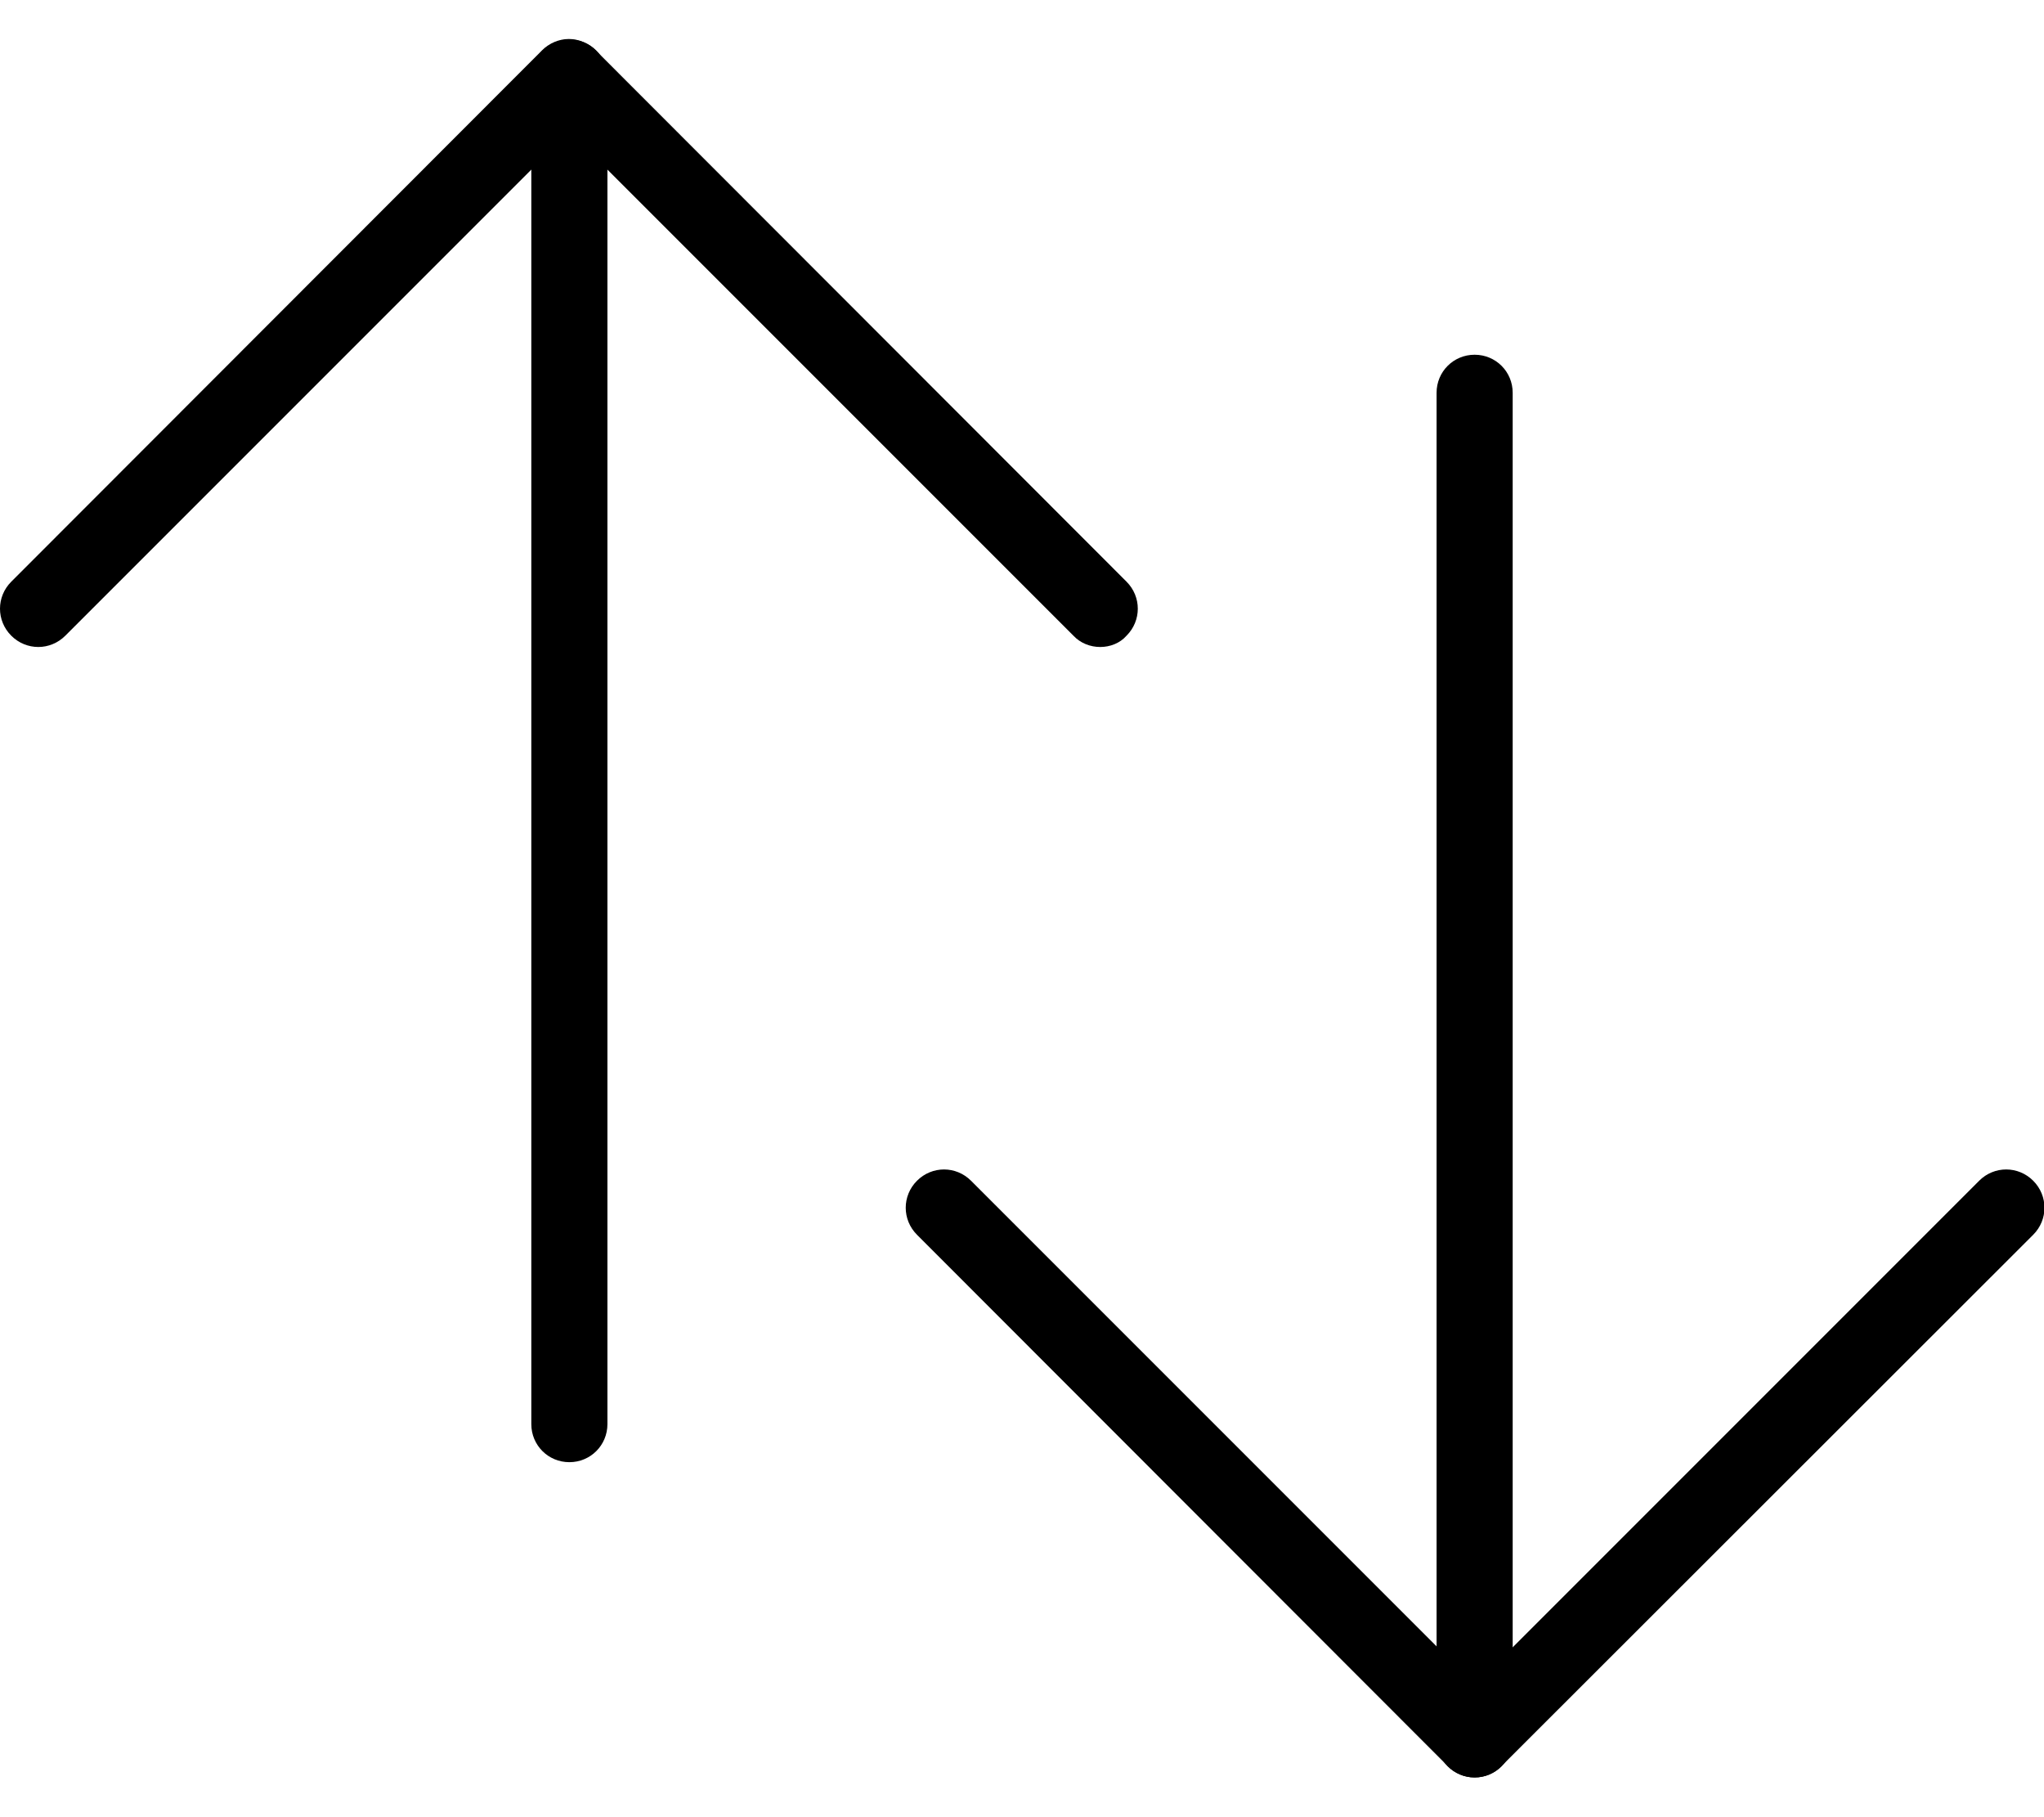<svg xml:space="preserve" style="enable-background:new 0 0 435.1 386.7;" viewBox="0 0 435.1 386.7" y="0px" x="0px" xmlns:xlink="http://www.w3.org/1999/xlink" xmlns="http://www.w3.org/2000/svg" id="Layer_1" version="1.1">
<g>
	<path d="M234.2,137.7c-2.1,0-4.2-0.8-5.7-2.4L121.2,28L13.9,135.3c-3.2,3.2-8.3,3.2-11.5,0c-3.2-3.2-3.2-8.3,0-11.5l113-113.1
		c1.5-1.5,3.6-2.4,5.7-2.4s4.2,0.9,5.7,2.4l113,113.1c3.2,3.2,3.2,8.3,0,11.5C238.4,136.9,236.3,137.7,234.2,137.7L234.2,137.7z"></path>
	<path d="M121.2,311.2c-4.5,0-8.1-3.6-8.1-8.1V16.5c0-4.5,3.6-8.1,8.1-8.1c4.5,0,8.1,3.6,8.1,8.1v286.6
		C129.3,307.6,125.7,311.2,121.2,311.2z"></path>
	<path d="M313.9,378.3c-2.2,0-4.2-0.9-5.7-2.4l-113-113.1c-3.2-3.2-3.2-8.3,0-11.5c3.2-3.2,8.3-3.2,11.5,0l107.3,107.3l107.3-107.3
		c3.2-3.2,8.3-3.2,11.5,0c3.2,3.2,3.2,8.3,0,11.5L319.6,375.9C318.1,377.4,316.1,378.3,313.9,378.3L313.9,378.3z"></path>
	<path d="M313.9,378.3c-4.5,0-8.1-3.6-8.1-8.1V83.6c0-4.5,3.6-8.1,8.1-8.1c4.5,0,8.1,3.6,8.1,8.1v286.6
		C322,374.7,318.4,378.3,313.9,378.3z"></path>
</g>
</svg>
